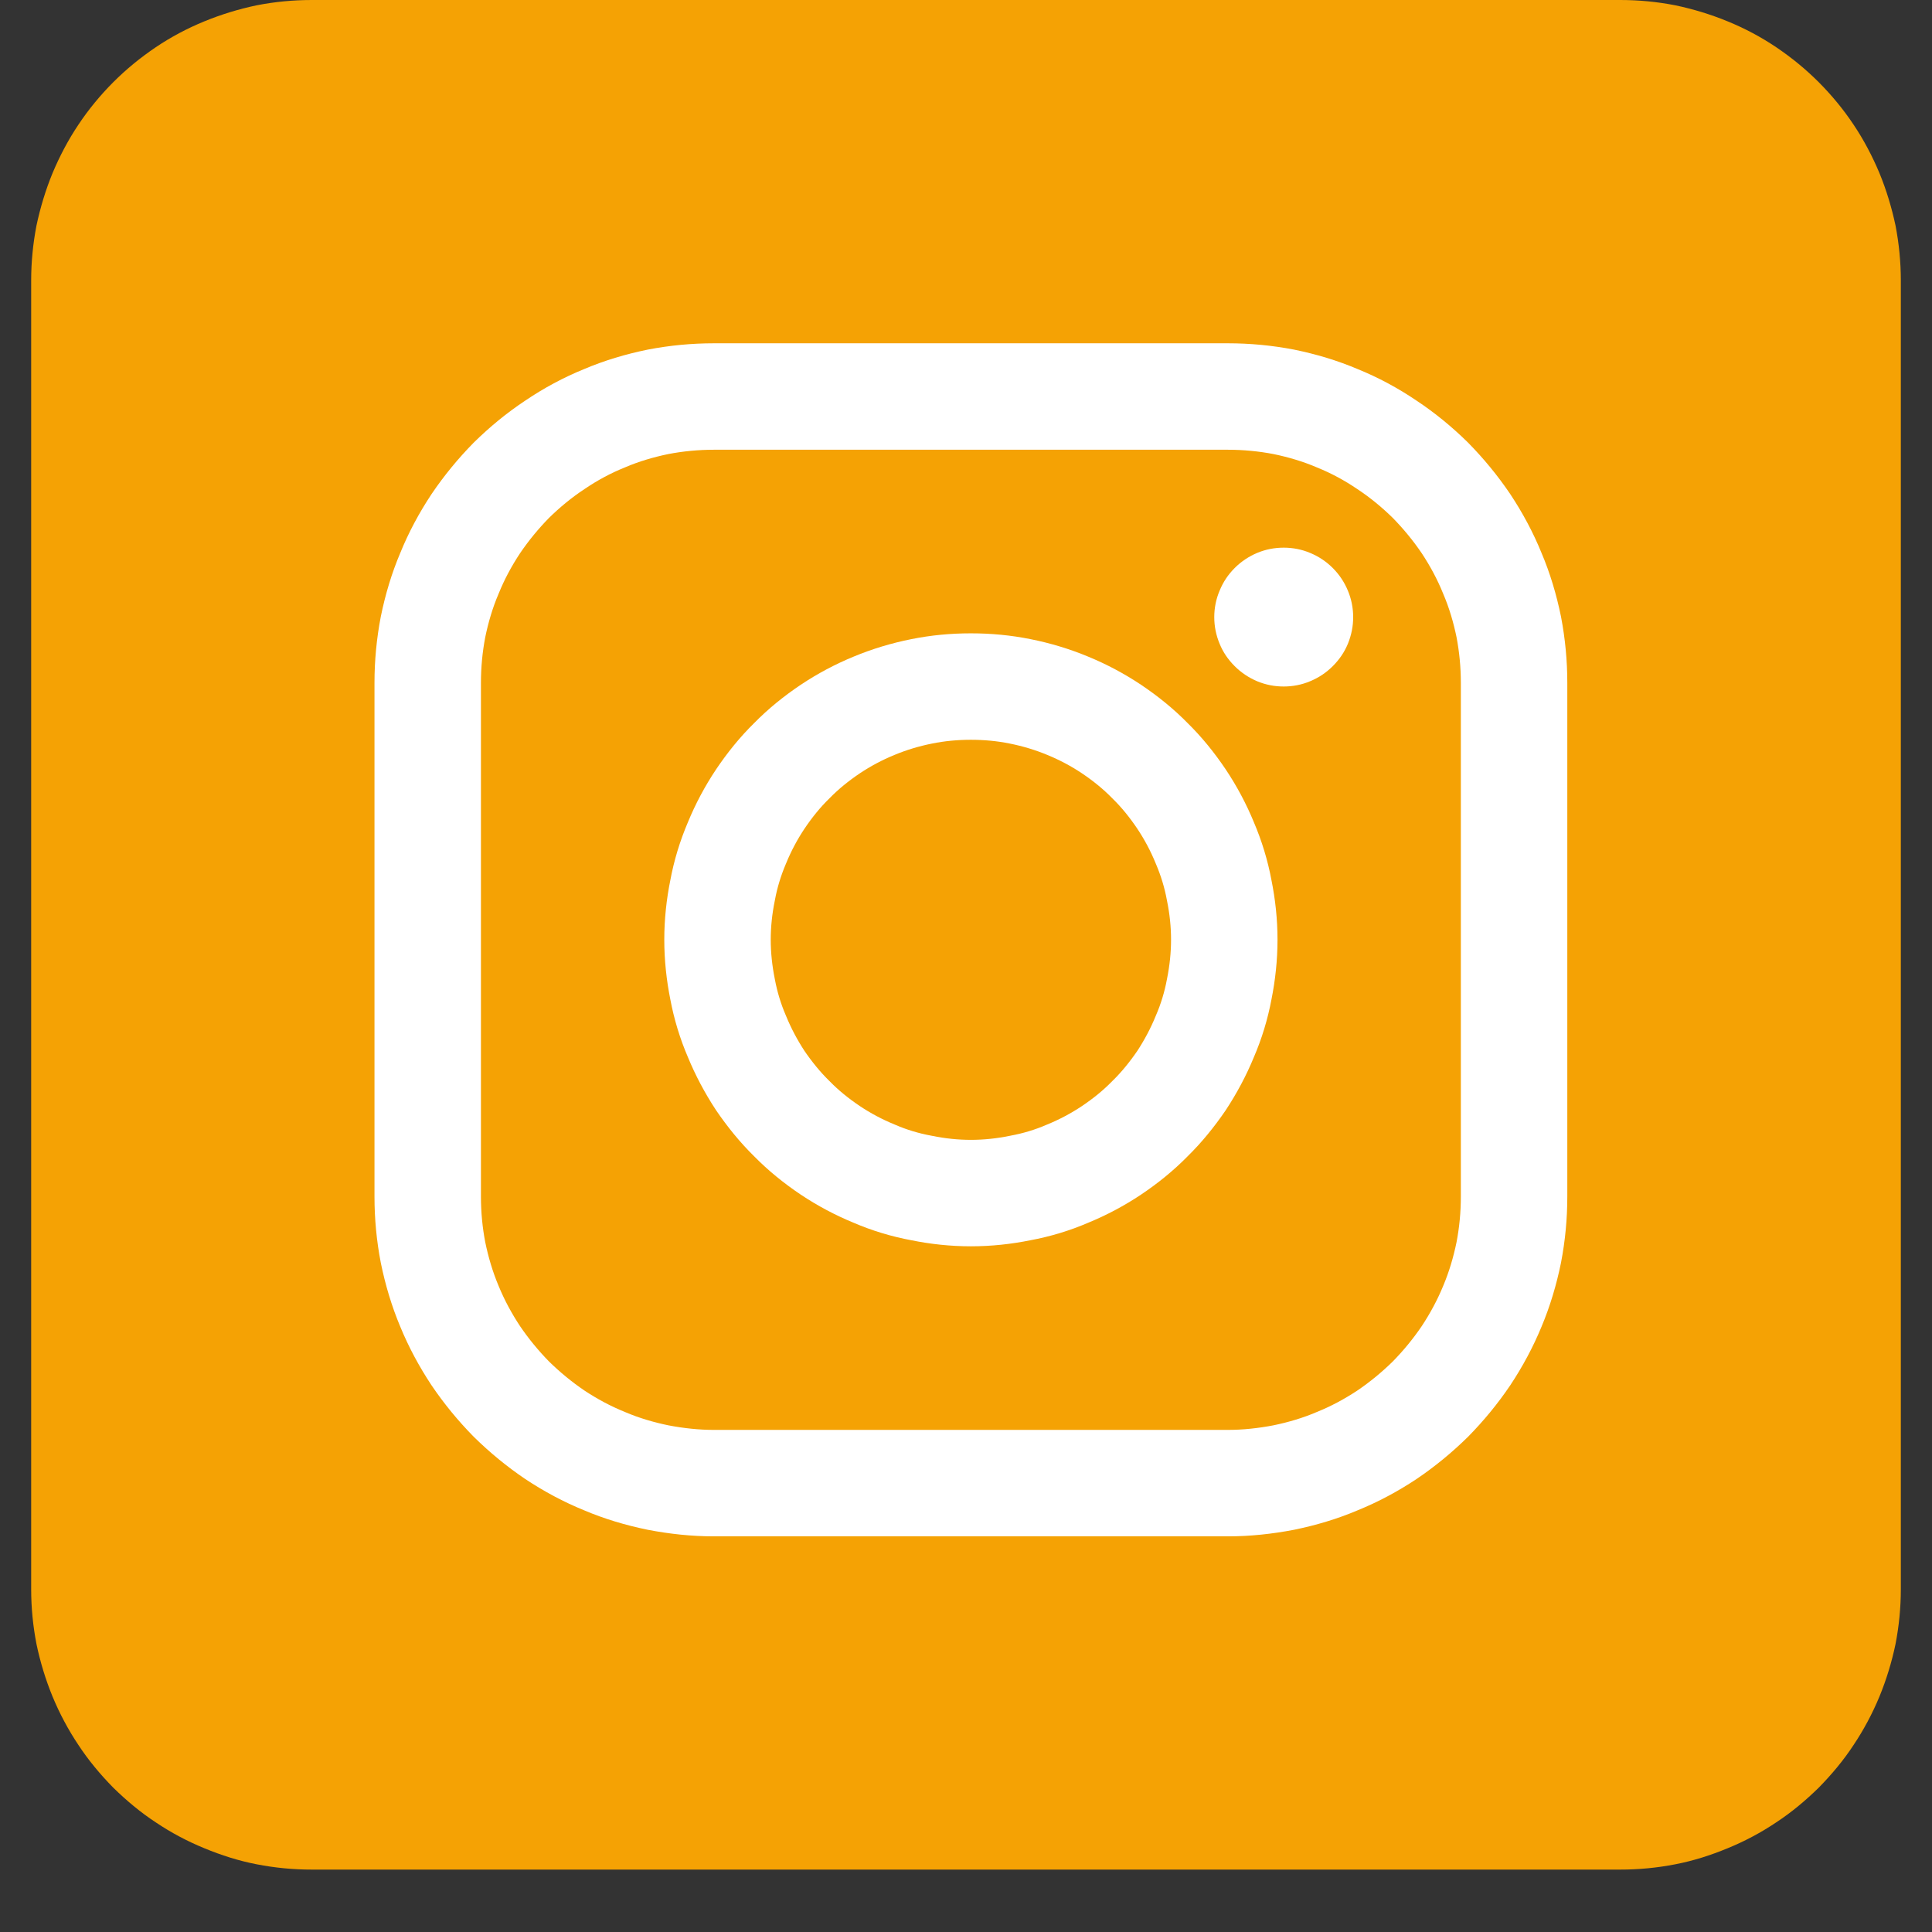 <svg xmlns="http://www.w3.org/2000/svg" xmlns:xlink="http://www.w3.org/1999/xlink" width="40" zoomAndPan="magnify" viewBox="0 0 30 30" height="40" preserveAspectRatio="xMidYMid meet" version="1.0"><rect x="0" y="0" width="30" height="30" fill="#333333" stroke="none"/><defs><clipPath id="a35c402b24"><path d="M 0.484 0 L 29.516 0 L 29.516 29.031 L 0.484 29.031 Z M 0.484 0 " clip-rule="nonzero"/></clipPath></defs><g clip-path="url(#a35c402b24)"><path fill="#f5a204" d="M 4.84 0 L 25.16 0 C 25.445 0 25.73 0.027 26.012 0.082 C 26.293 0.141 26.562 0.223 26.828 0.332 C 27.094 0.441 27.344 0.574 27.582 0.734 C 27.82 0.895 28.039 1.074 28.242 1.277 C 28.441 1.477 28.625 1.699 28.781 1.934 C 28.941 2.172 29.074 2.426 29.184 2.688 C 29.293 2.953 29.375 3.227 29.434 3.504 C 29.488 3.785 29.516 4.07 29.516 4.355 L 29.516 24.676 C 29.516 24.965 29.488 25.246 29.434 25.527 C 29.375 25.809 29.293 26.078 29.184 26.344 C 29.074 26.609 28.941 26.859 28.781 27.098 C 28.625 27.336 28.441 27.555 28.242 27.758 C 28.039 27.957 27.82 28.141 27.582 28.297 C 27.344 28.457 27.094 28.59 26.828 28.699 C 26.562 28.809 26.293 28.895 26.012 28.949 C 25.73 29.004 25.445 29.031 25.16 29.031 L 4.84 29.031 C 4.555 29.031 4.27 29.004 3.988 28.949 C 3.707 28.895 3.438 28.809 3.172 28.699 C 2.906 28.59 2.656 28.457 2.418 28.297 C 2.18 28.141 1.961 27.957 1.758 27.758 C 1.559 27.555 1.375 27.336 1.219 27.098 C 1.059 26.859 0.926 26.609 0.816 26.344 C 0.707 26.078 0.625 25.809 0.566 25.527 C 0.512 25.246 0.484 24.965 0.484 24.676 L 0.484 4.355 C 0.484 4.07 0.512 3.785 0.566 3.504 C 0.625 3.227 0.707 2.953 0.816 2.688 C 0.926 2.426 1.059 2.172 1.219 1.934 C 1.375 1.699 1.559 1.477 1.758 1.277 C 1.961 1.074 2.18 0.895 2.418 0.734 C 2.656 0.574 2.906 0.441 3.172 0.332 C 3.438 0.223 3.707 0.141 3.988 0.082 C 4.27 0.027 4.555 0 4.84 0 Z M 4.84 0 " fill-opacity="1" fill-rule="nonzero"/><path stroke-linecap="butt" transform="matrix(0.057, 0, 0, 0.057, 0.484, 0)" fill="none" stroke-linejoin="miter" d="M 186.009 108.018 L 325.991 108.018 C 331.089 108.018 336.187 108.5 341.216 109.464 C 346.244 110.498 351.136 111.944 355.82 113.942 C 360.573 115.871 365.051 118.282 369.322 121.176 C 373.593 124 377.52 127.238 381.171 130.82 C 384.753 134.471 387.991 138.398 390.884 142.669 C 393.709 146.94 396.12 151.418 398.049 156.171 C 400.047 160.856 401.493 165.747 402.527 170.776 C 403.491 175.804 403.973 180.902 403.973 186 L 403.973 325.982 C 403.973 331.149 403.491 336.178 402.527 341.207 C 401.493 346.236 400.047 351.127 398.049 355.88 C 396.12 360.564 393.709 365.042 390.884 369.313 C 387.991 373.584 384.753 377.511 381.171 381.162 C 377.52 384.744 373.593 387.982 369.322 390.876 C 365.051 393.7 360.573 396.111 355.82 398.04 C 351.136 400.038 346.244 401.484 341.216 402.518 C 336.187 403.482 331.089 404.033 325.991 404.033 L 186.009 404.033 C 180.911 404.033 175.813 403.482 170.784 402.518 C 165.756 401.484 160.864 400.038 156.18 398.04 C 151.427 396.111 146.949 393.7 142.678 390.876 C 138.407 387.982 134.48 384.744 130.829 381.162 C 127.247 377.511 124.009 373.584 121.116 369.313 C 118.291 365.042 115.88 360.564 113.951 355.88 C 111.953 351.127 110.507 346.236 109.473 341.207 C 108.509 336.178 108.027 331.149 108.027 325.982 L 108.027 186 C 108.027 180.902 108.509 175.804 109.473 170.776 C 110.507 165.747 111.953 160.856 113.951 156.171 C 115.88 151.418 118.291 146.94 121.116 142.669 C 124.009 138.398 127.247 134.471 130.829 130.82 C 134.48 127.238 138.407 124 142.678 121.176 C 146.949 118.282 151.427 115.871 156.18 113.942 C 160.864 111.944 165.756 110.498 170.784 109.464 C 175.813 108.5 180.911 108.018 186.009 108.018 Z M 186.009 108.018 " stroke="#ffffff" stroke-width="29" stroke-opacity="1" stroke-miterlimit="4"/></g><path stroke-linecap="butt" transform="matrix(0.057, 0, 0, 0.057, 0.484, 0)" fill="none" stroke-linejoin="miter" d="M 325.027 255.991 C 325.027 260.538 324.544 265.016 323.649 269.493 C 322.822 273.902 321.513 278.242 319.722 282.376 C 318 286.578 315.864 290.573 313.384 294.362 C 310.836 298.082 308.011 301.596 304.773 304.764 C 301.604 308.002 298.091 310.827 294.302 313.376 C 290.582 315.856 286.587 317.991 282.384 319.713 C 278.251 321.504 273.911 322.813 269.433 323.64 C 265.024 324.536 260.547 325.018 256 325.018 C 251.453 325.018 246.976 324.536 242.567 323.64 C 238.089 322.813 233.749 321.504 229.616 319.713 C 225.413 317.991 221.418 315.856 217.698 313.376 C 213.909 310.827 210.396 308.002 207.227 304.764 C 203.989 301.596 201.164 298.082 198.616 294.362 C 196.136 290.573 194 286.578 192.278 282.376 C 190.487 278.242 189.178 273.902 188.351 269.493 C 187.456 265.016 186.973 260.538 186.973 255.991 C 186.973 251.444 187.456 246.967 188.351 242.558 C 189.178 238.08 190.487 233.809 192.278 229.607 C 194 225.404 196.136 221.409 198.616 217.689 C 201.164 213.9 203.989 210.387 207.227 207.218 C 210.396 203.98 213.909 201.156 217.698 198.607 C 221.418 196.127 225.413 193.991 229.616 192.269 C 233.749 190.547 238.089 189.238 242.567 188.342 C 246.976 187.447 251.453 187.033 256 187.033 C 260.547 187.033 265.024 187.447 269.433 188.342 C 273.911 189.238 278.251 190.547 282.384 192.269 C 286.587 193.991 290.582 196.127 294.302 198.607 C 298.091 201.156 301.604 203.98 304.773 207.218 C 308.011 210.387 310.836 213.9 313.384 217.689 C 315.864 221.409 318 225.404 319.722 229.607 C 321.513 233.809 322.822 238.08 323.649 242.558 C 324.544 246.967 325.027 251.444 325.027 255.991 Z M 325.027 255.991 " stroke="#ffffff" stroke-width="29" stroke-opacity="1" stroke-miterlimit="4"/><path fill="#ffffff" d="M 21.012 9.582 C 21.012 9.727 20.984 9.863 20.93 9.996 C 20.875 10.129 20.797 10.242 20.695 10.344 C 20.594 10.445 20.477 10.523 20.344 10.578 C 20.215 10.633 20.074 10.66 19.934 10.66 C 19.789 10.66 19.652 10.633 19.52 10.578 C 19.391 10.523 19.273 10.445 19.172 10.344 C 19.07 10.242 18.992 10.129 18.938 9.996 C 18.883 9.863 18.855 9.727 18.855 9.582 C 18.855 9.441 18.883 9.301 18.938 9.172 C 18.992 9.039 19.07 8.922 19.172 8.82 C 19.273 8.719 19.391 8.641 19.52 8.586 C 19.652 8.531 19.789 8.504 19.934 8.504 C 20.074 8.504 20.215 8.531 20.344 8.586 C 20.477 8.641 20.594 8.719 20.695 8.82 C 20.797 8.922 20.875 9.039 20.93 9.172 C 20.984 9.301 21.012 9.441 21.012 9.582 Z M 21.012 9.582 " fill-opacity="1" fill-rule="nonzero"/></svg>